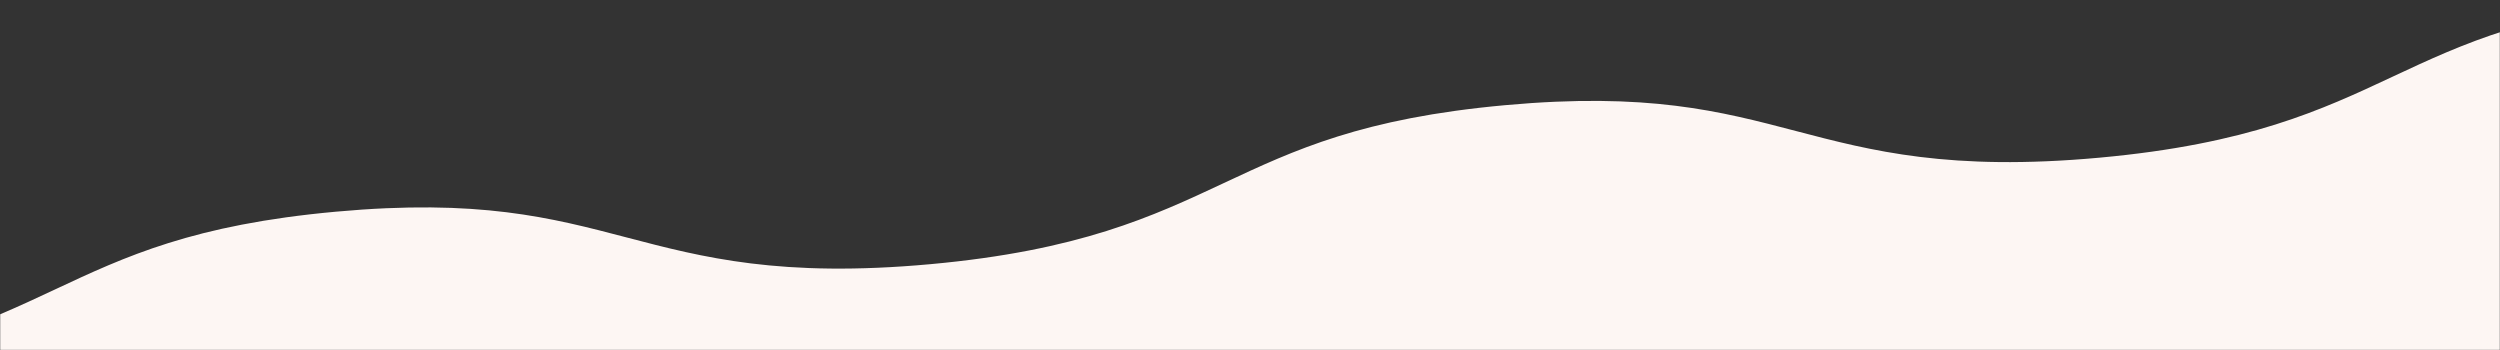<svg width="1428" height="200" viewBox="0 0 1428 200" fill="none" xmlns="http://www.w3.org/2000/svg">
<rect x="0" y="0" width="1428" height="200" fill="#333333" stroke="none"/>
<mask id="mask0_1834_21321" style="mask-type:alpha" maskUnits="userSpaceOnUse" x="0" y="0" width="1428" height="200">
<rect width="1428" height="200" fill="#D9D9D9"/>
</mask>
<g mask="url(#mask0_1834_21321)">
<path d="M1527.56 -0.721C1445.99 6.71 1407.45 24.717 1366.57 43.843C1326.22 62.748 1284.49 82.296 1199.07 90.078C1113.64 97.86 1069.07 86.174 1025.97 74.87C982.421 63.436 941.147 52.657 859.687 60.078C778.226 67.499 739.58 85.558 698.811 104.674C658.466 123.579 616.736 143.127 531.313 150.909C445.89 158.691 401.315 147.005 358.218 135.701C314.665 124.267 273.392 113.488 191.931 120.909C110.471 128.33 71.825 146.389 31.055 165.505C-9.29 184.41 -51.019 203.958 -136.442 211.74C-221.866 219.522 -266.33 207.826 -309.427 196.523C-352.98 185.088 -394.143 174.299 -475.714 181.73C-557.284 189.161 -595.82 207.21 -636.59 226.326C-676.935 245.231 -718.664 264.78 -803.977 272.551C-889.291 280.323 -933.976 268.647 -977.072 257.344C-1020.63 245.909 -1061.79 235.12 -1143.36 242.551C-1224.93 249.982 -1263.46 268.032 -1304.23 287.147C-1344.58 306.052 -1386.31 325.601 -1471.73 333.383C-1557.16 341.164 -1601.62 329.468 -1644.72 318.165C-1688.27 306.73 -1729.43 295.941 -1811 303.372C-1892.57 310.803 -1931.11 328.853 -1971.88 347.969C-2012.22 366.873 -2053.95 386.422 -2139.27 394.194C-2224.58 401.965 -2269.16 390.279 -2312.25 378.976C-2348.53 369.467 -2383.2 360.417 -2440.9 361.919L-158.5 3375.5L1754.1 3375.5L1754.1 27.349C1731.59 23.921 1672 8.439 1693.95 14.062C1650.4 2.628 1609.13 -8.152 1527.56 -0.721Z" fill="#FDF6F3"/>
</g>
</svg>
